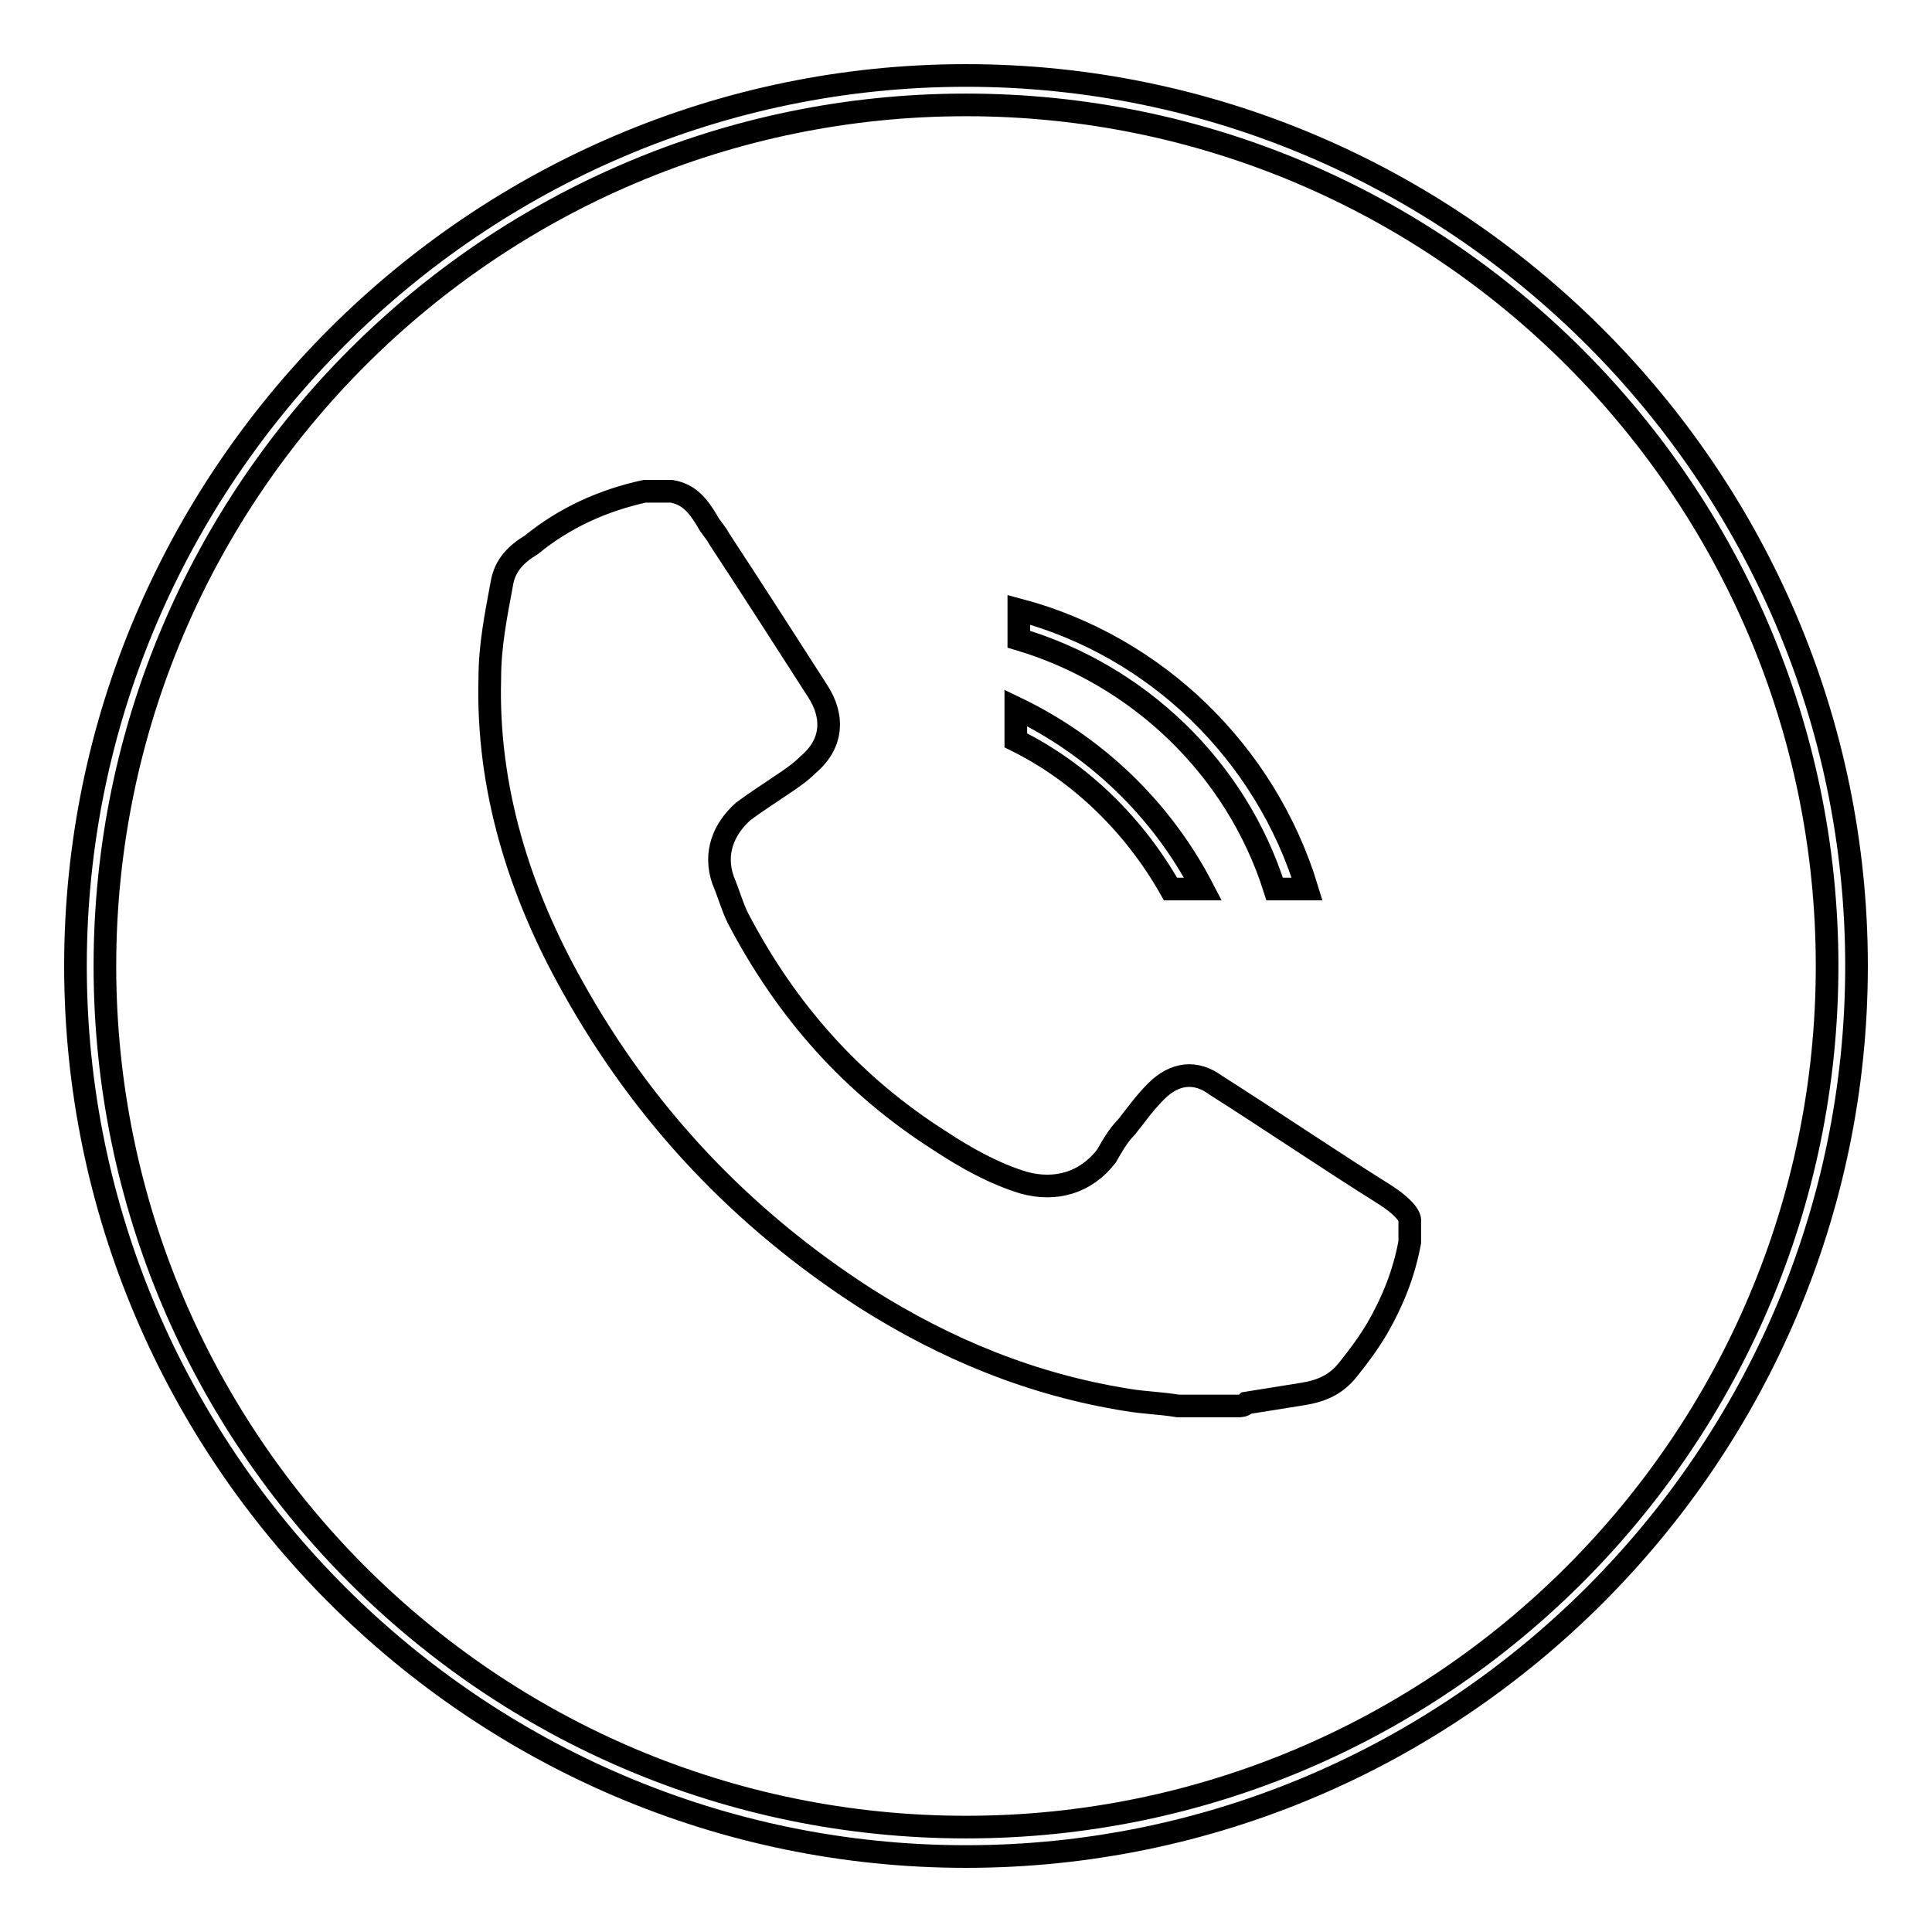 <?xml version="1.0" encoding="utf-8"?>
<!-- Svg Vector Icons : http://www.onlinewebfonts.com/icon -->
<!DOCTYPE svg PUBLIC "-//W3C//DTD SVG 1.1//EN" "http://www.w3.org/Graphics/SVG/1.1/DTD/svg11.dtd">
<svg version="1.1" xmlns="http://www.w3.org/2000/svg" xmlns:xlink="http://www.w3.org/1999/xlink" x="0px" y="0px" viewBox="0 0 256 256" enable-background="new 0 0 256 256" xml:space="preserve">
<g><g><path stroke-width="3" fill-opacity="0" stroke="#000000"  d="M183.5,158.3c-7.5-4.7-15-9.8-22.4-14.5c-2.7-2-5.5-1.6-7.9,0.8c-1.6,1.6-2.7,3.2-3.9,4.7c-1.2,1.2-2,2.7-2.7,3.9c-2.7,3.5-6.7,4.7-11,3.5c-3.9-1.2-7.5-3.2-11-5.5c-11.8-7.5-20.4-17.3-26.8-29.5c-0.8-1.6-1.2-3.2-2-5.1c-1.2-3.5,0-6.7,2.7-9.1c1.6-1.2,3.5-2.4,5.1-3.5c1.2-0.8,2.4-1.6,3.5-2.7c3.2-2.7,3.5-6.3,1.2-9.8c-4.3-6.7-8.6-13.4-13-20.1c-0.4-0.8-1.2-1.6-1.6-2.4c-1.2-2-2.4-3.5-4.7-3.9c-1.2,0-2,0-3.2,0h-0.4c-5.5,1.2-10.6,3.5-15,7.1c-2,1.2-3.5,2.7-3.9,5.1c-0.8,4.3-1.6,8.3-1.6,12.6c-0.4,14.5,3.9,28.3,11,40.9c9.4,16.9,22.4,30.7,38.9,41.3c10.6,6.7,22,11.4,34.6,13.4c2.4,0.4,4.3,0.4,6.7,0.8c2.7,0,5.1,0,7.9,0c0.4,0,0.8,0,1.2-0.4c2.4-0.4,5.1-0.8,7.5-1.2c2.4-0.4,4.3-1.2,5.9-3.2c1.6-2,2.7-3.5,3.9-5.5c2-3.5,3.5-7.1,4.3-11.4c0-0.8,0-2,0-2.7C187,161,185.4,159.5,183.5,158.3z"/><path stroke-width="3" fill-opacity="0" stroke="#000000"  d="M168.9,117.8h4.3c-5.5-18.1-20.1-32.2-38.2-37v3.9C150.8,89.4,163.8,101.7,168.9,117.8z"/><path stroke-width="3" fill-opacity="0" stroke="#000000"  d="M155.1,117.8h4.3c-5.5-10.6-14.2-18.9-24.8-24v4.3C143.3,102.4,150.4,109.5,155.1,117.8z"/><path stroke-width="3" fill-opacity="0" stroke="#000000"  d="M128,246c-64.9,0-118-53.1-118-118S63.1,10,128,10s118,53.1,118,118S192.9,246,128,246z M128,13.9C65.1,13.9,13.9,65.1,13.9,128c0,62.9,51.1,114.1,114.1,114.1c62.9,0,114.1-51.2,114.1-114.1C242.1,65.1,190.9,13.9,128,13.9z"/></g></g>
</svg>